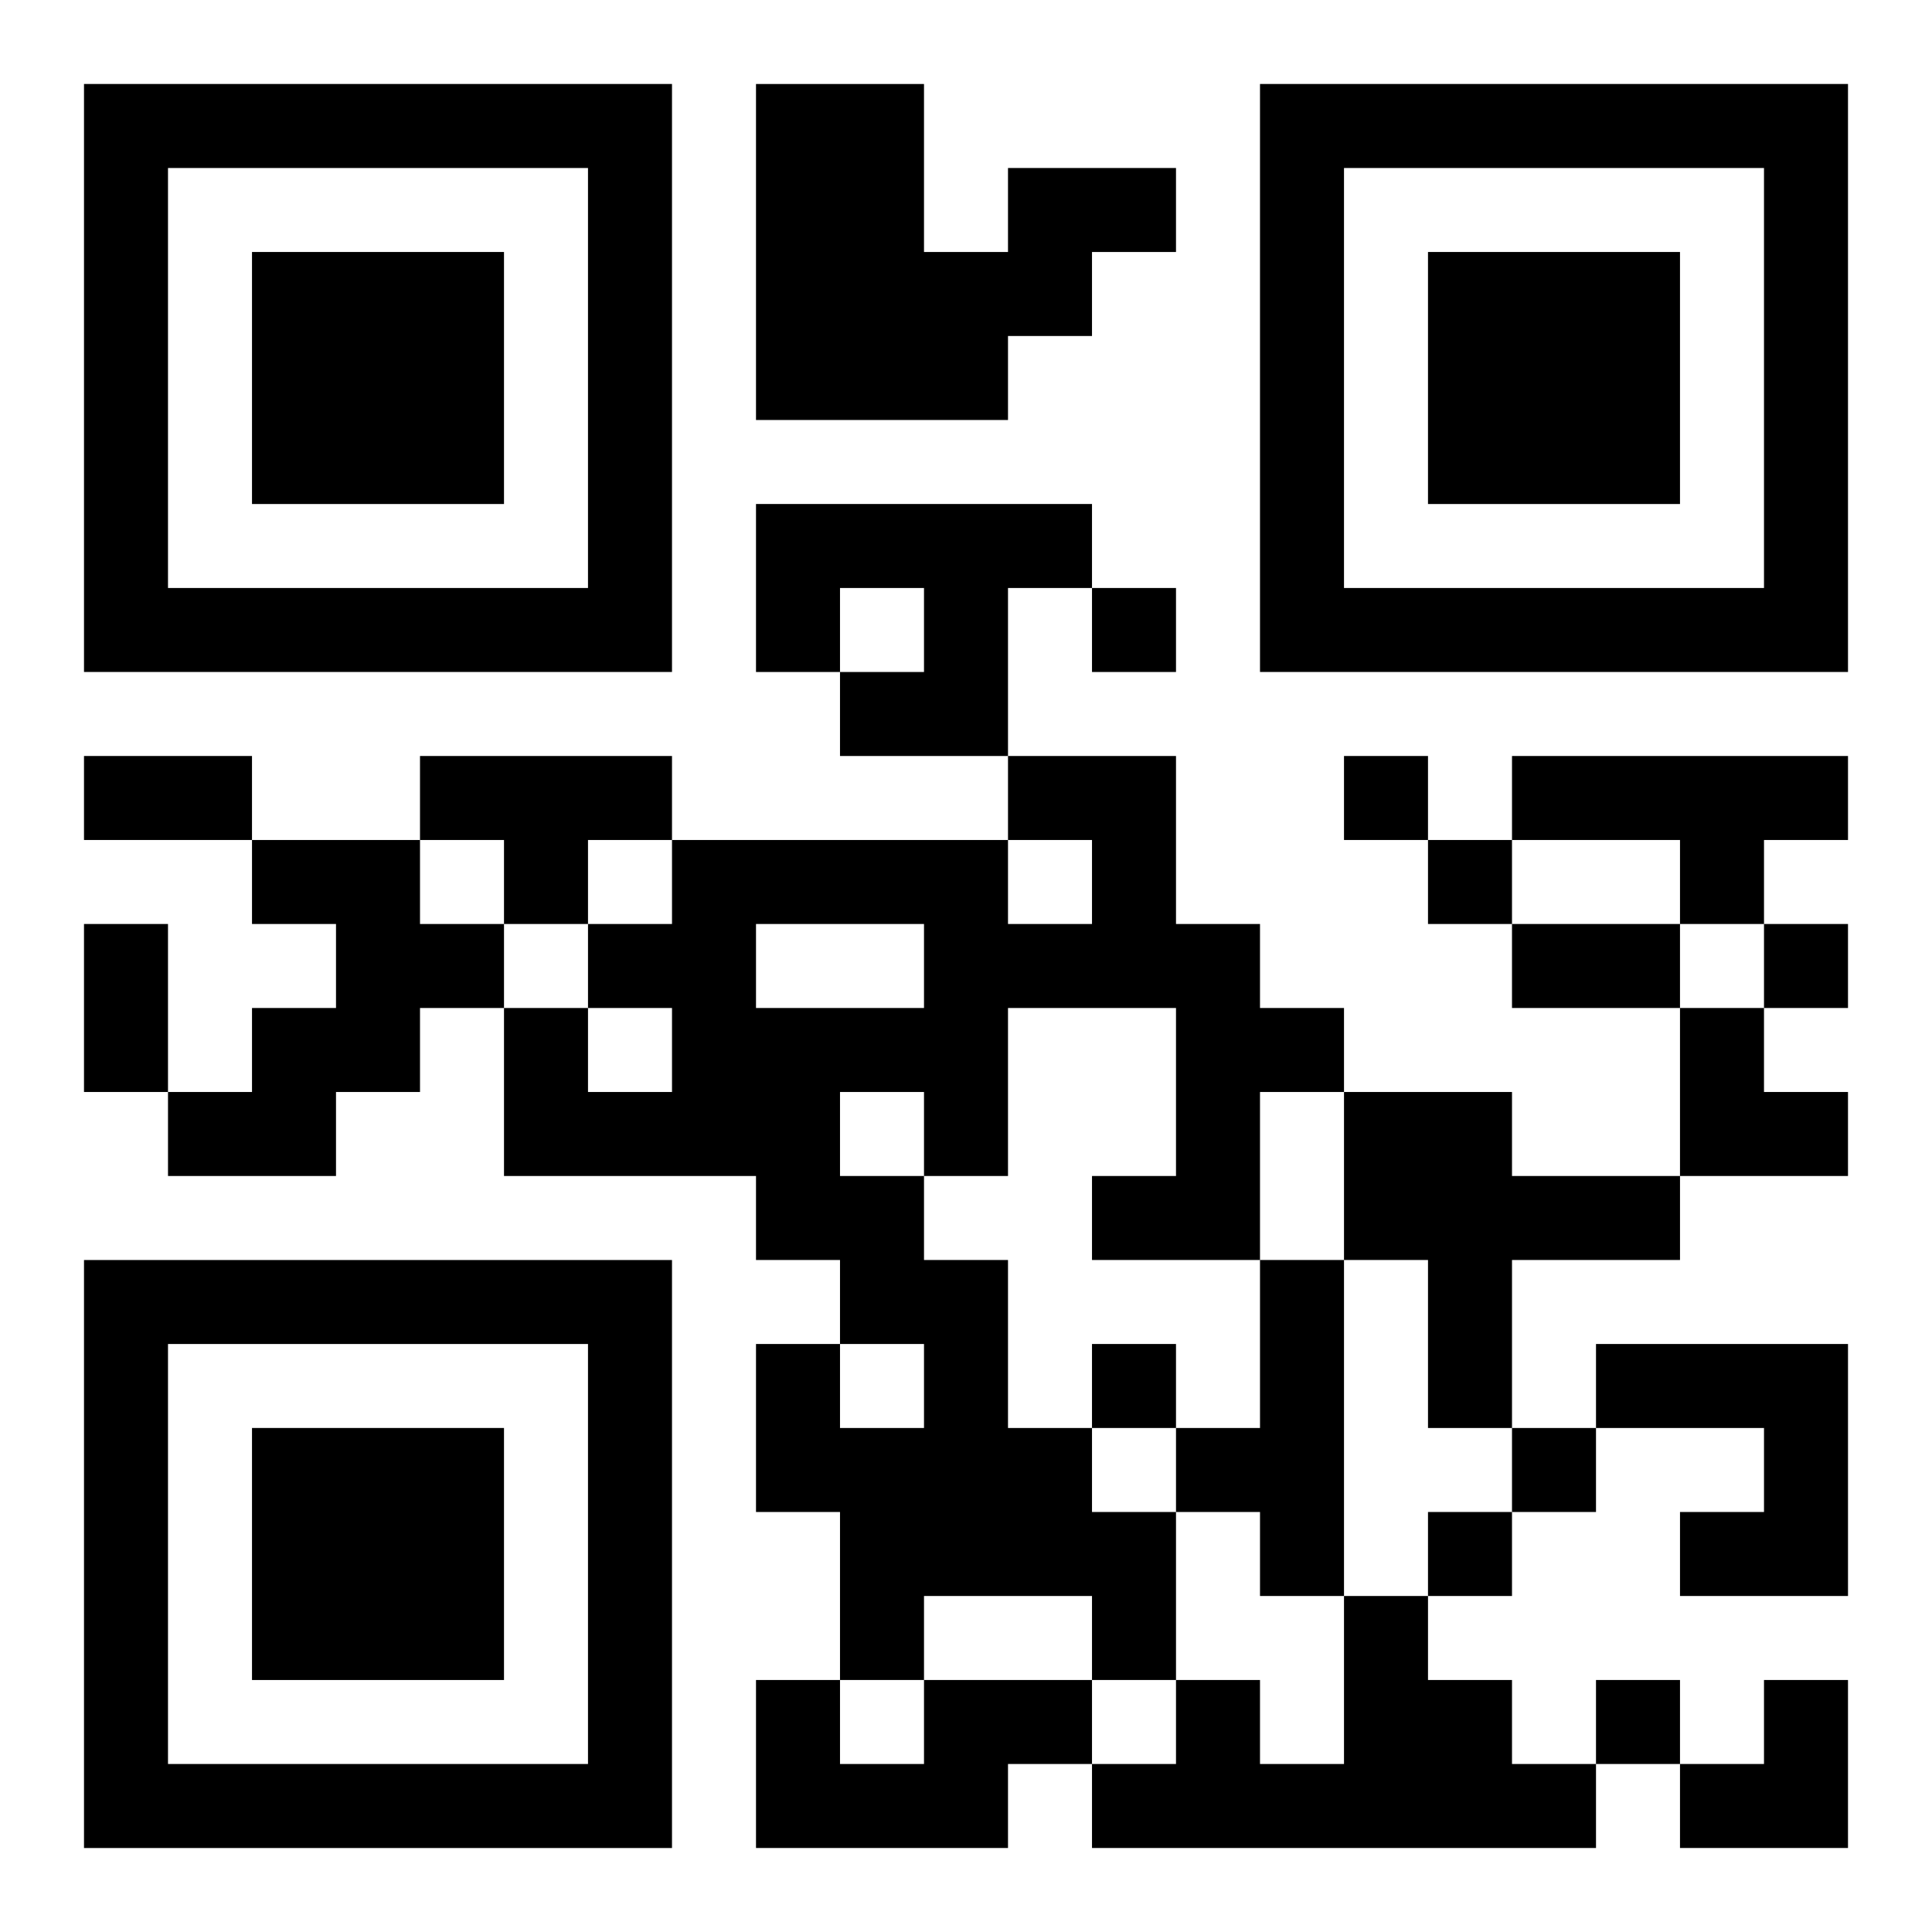 <?xml version="1.0" encoding="UTF-8"?>
<svg width="250" height="250" baseProfile="full" version="1.1" viewBox="-1 -1 23 23" xmlns="http://www.w3.org/2000/svg" xmlns:xlink="http://www.w3.org/1999/xlink"><symbol id="a"><path d="m0 7v7h7v-7h-7zm1 1h5v5h-5v-5zm1 1v3h3v-3h-3z"/></symbol><use y="-7" xlink:href="#a"/><use y="7" xlink:href="#a"/><use x="14" y="-7" xlink:href="#a"/><path d="m11 1h2v1h-1v1h-1v1h-3v-4h2v2h1v-1m-3 4h4v1h-1v2h-2v-1h1v-1h-1v1h-1v-2m-4 3h3v1h-1v1h-1v-1h-1v-1m7 0h2v2h1v1h1v1h-1v2h-2v-1h1v-2h-2v2h-1v1h1v2h1v1h1v2h-1v-1h-2v1h-1v-2h-1v-2h1v1h1v-1h-1v-1h-1v-1h-3v-2h1v1h1v-1h-1v-1h1v-1h4v1h1v-1h-1v-1m-3 2v1h2v-1h-2m1 2v1h1v-1h-1m8-4h4v1h-1v1h-1v-1h-2v-1m-15 1h2v1h1v1h-1v1h-1v1h-2v-1h1v-1h1v-1h-1v-1m13 3h2v1h2v1h-2v2h-1v-2h-1v-2m-1 2h1v4h-1v-1h-1v-1h1v-2m4 1h3v3h-2v-1h1v-1h-2v-1m-3 3h1v1h1v1h1v1h-6v-1h1v-1h1v1h1v-2m-5 1h2v1h-1v1h-3v-2h1v1h1v-1m2-13v1h1v-1h-1m3 2v1h1v-1h-1m1 1v1h1v-1h-1m4 1v1h1v-1h-1m-8 5v1h1v-1h-1m5 1v1h1v-1h-1m-1 1v1h1v-1h-1m2 2v1h1v-1h-1m-18-11h2v1h-2v-1m0 2h1v2h-1v-2m17 0h2v1h-2v-1m2 1h1v1h1v1h-2zm0 8m1 0h1v2h-2v-1h1z"/></svg>
